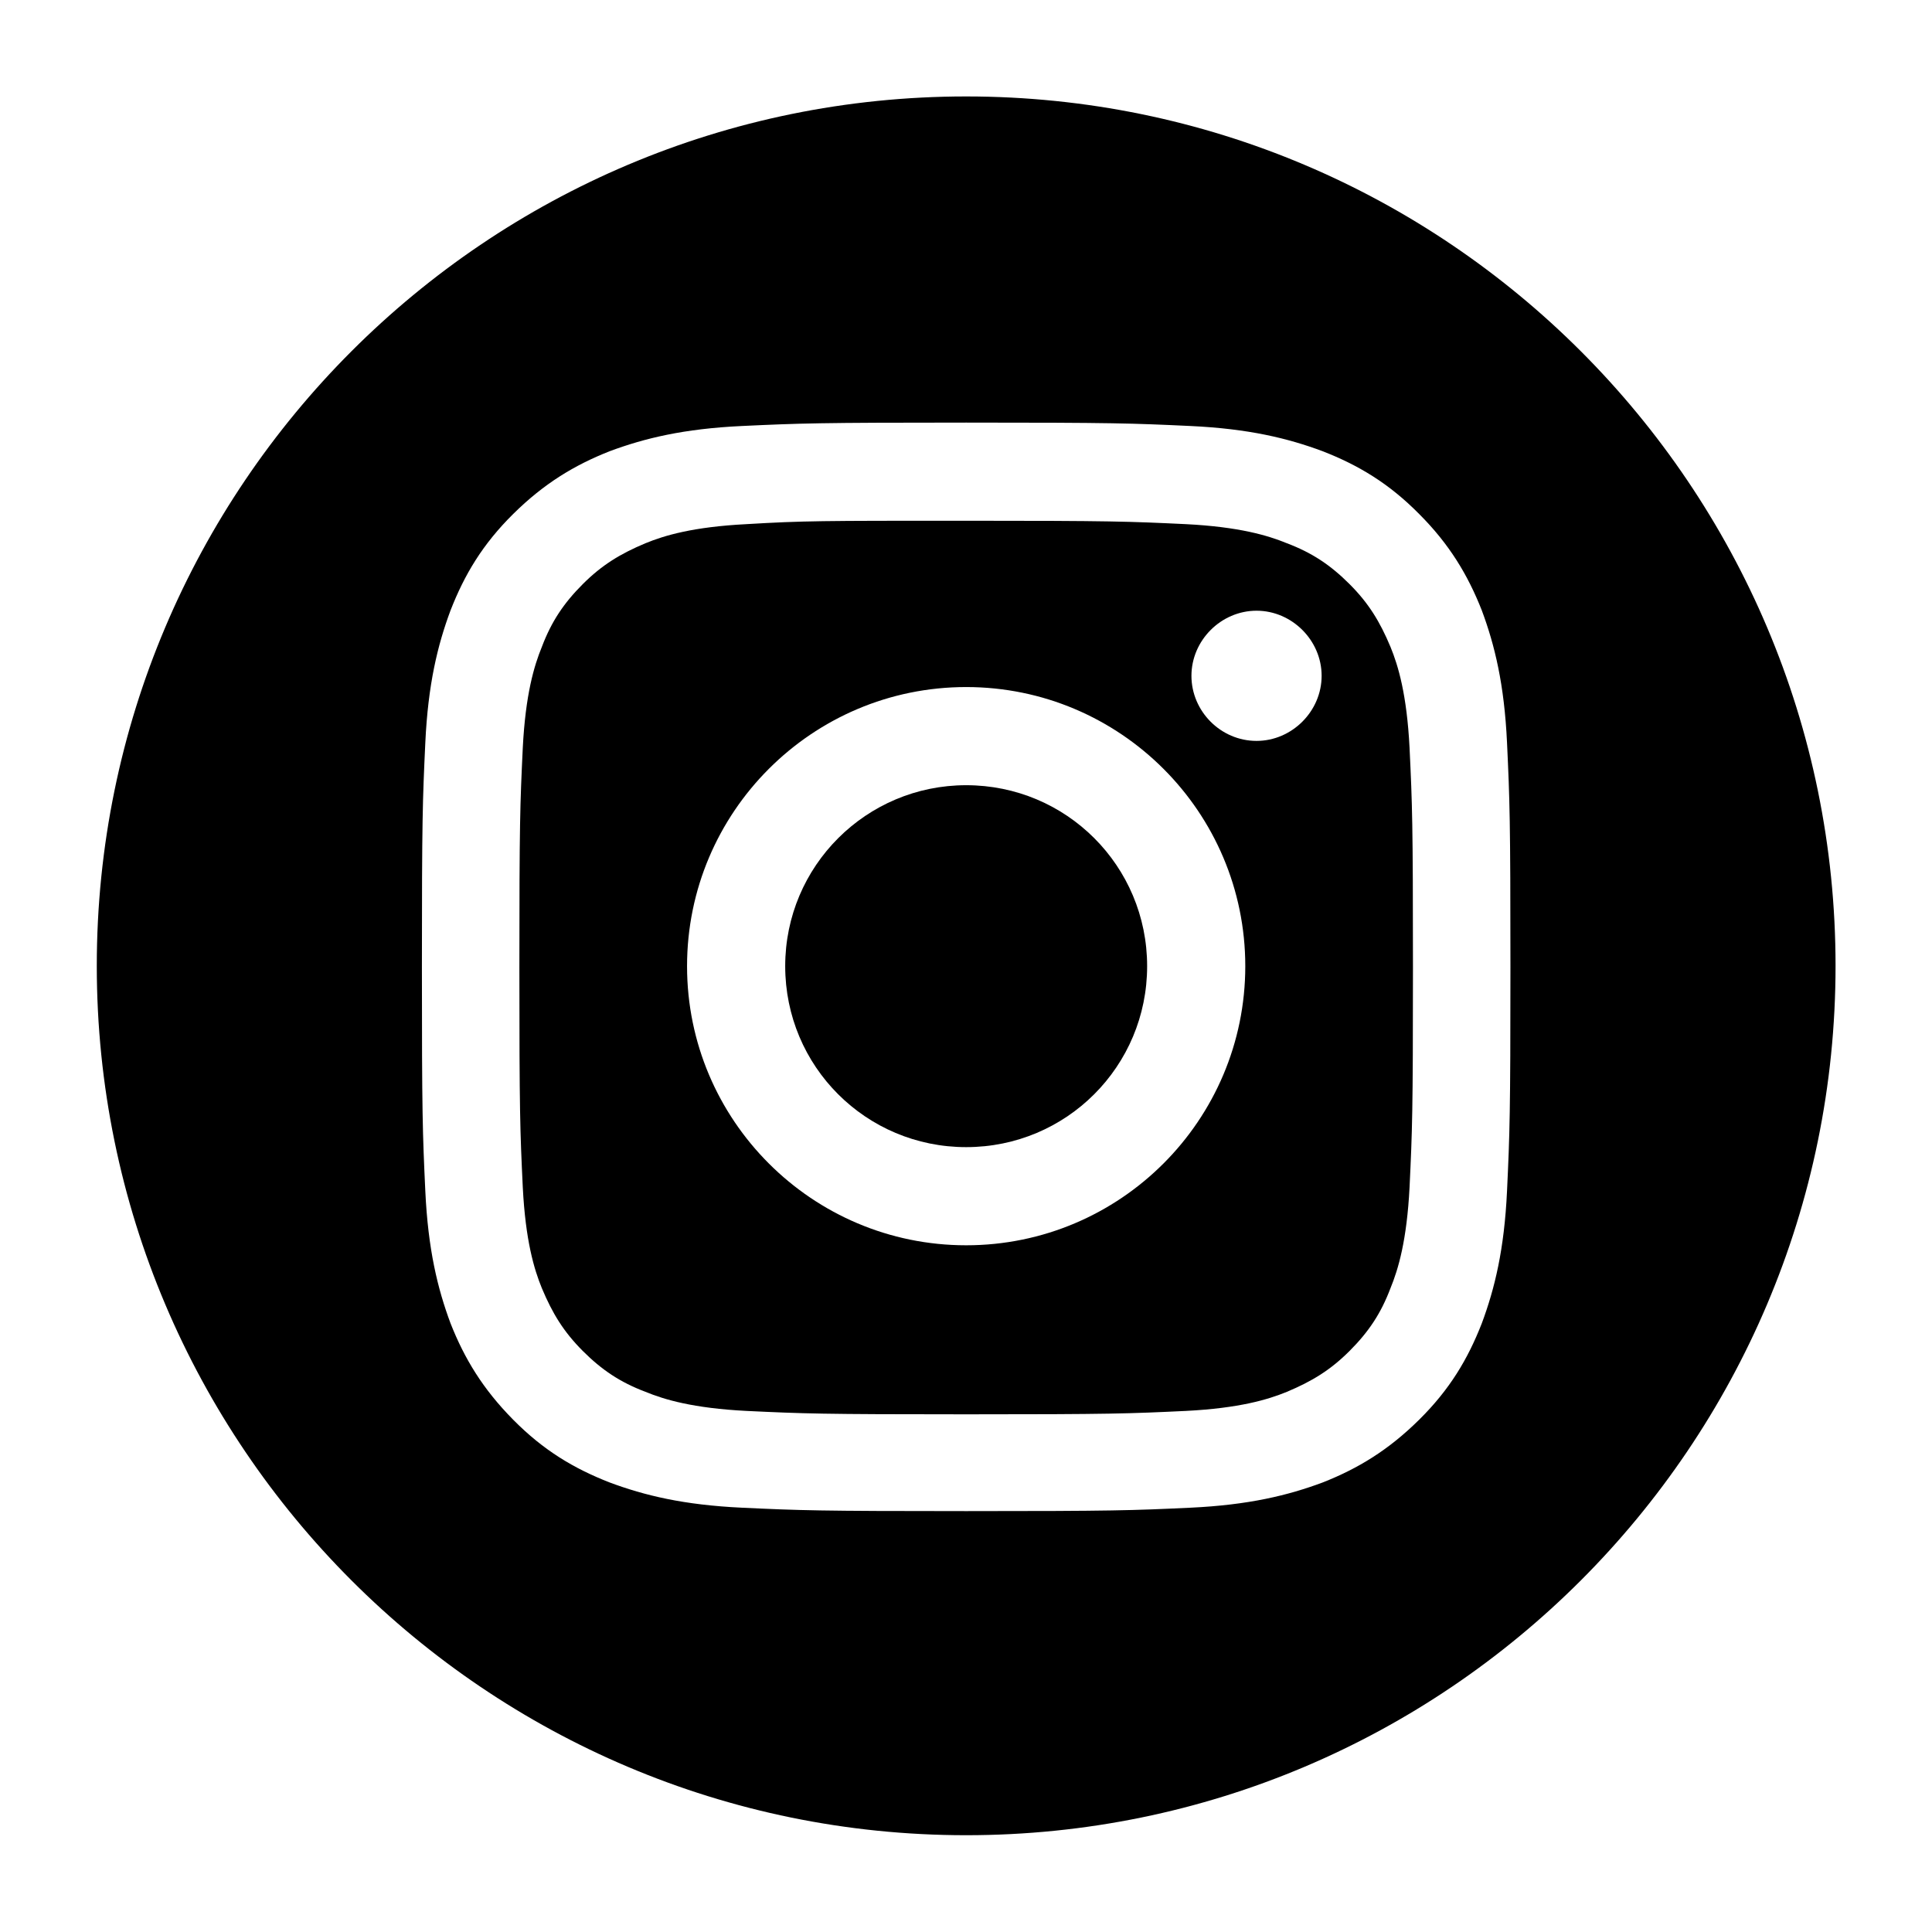 <?xml version="1.0" encoding="UTF-8"?>
<svg xmlns="http://www.w3.org/2000/svg" version="1.1" viewBox="0 0 566.9 566.9">
  <!-- Generator: Adobe Illustrator 28.7.1, SVG Export Plug-In . SVG Version: 1.2.0 Build 142)  -->
  <g>
    <g id="Layer_1">
      <g id="Layer_1-2" data-name="Layer_1">
        <g>
          <path fill="black" d="M283.5,28.3c-140.8,0-255.1,114.3-255.1,255.1s114.3,255.1,255.1,255.1,255.1-114.3,255.1-255.1S424.3,28.3,283.5,28.3ZM442.2,349.5c-.8,17.1-3.6,28.6-7.4,38.8-4.1,10.5-9.4,19.4-18.4,28.3s-17.9,14.3-28.3,18.4c-10.2,3.8-21.7,6.6-38.8,7.4-17.1.8-22.5,1-65.8,1s-48.7-.2-65.8-1-28.6-3.6-38.8-7.4c-10.5-4.1-19.4-9.4-28.3-18.4s-14.3-17.9-18.4-28.3c-3.8-10.2-6.6-21.7-7.4-38.8-.8-17.1-1-22.5-1-65.8s.2-48.7,1-65.8,3.6-28.6,7.4-38.8c4.1-10.5,9.4-19.4,18.4-28.3s17.9-14.3,28.3-18.4c10.2-3.8,21.7-6.6,38.8-7.4s22.5-1,65.8-1h0c43.4,0,48.7.2,65.8,1,17.1.8,28.6,3.6,38.8,7.4,10.5,4.1,19.4,9.4,28.3,18.4,8.9,8.9,14.3,17.9,18.4,28.3,3.8,10.2,6.6,21.7,7.4,38.8s1,22.5,1,65.8-.2,48.7-1,65.8Z"/>
          <path fill="black" d="M283.5,230.4c-29.3,0-53.1,23.7-53.1,53.1s23.7,53.1,53.1,53.1,53.1-23.7,53.1-53.1-23.7-53.1-53.1-53.1Z"/>
          <path fill="black" d="M408,189.8c-3.1-7.4-6.4-12.8-12-18.4-5.6-5.6-11-9.2-18.4-12-5.6-2.3-14-4.8-29.6-5.6-16.8-.8-21.9-1-64.5-1s-47.7,0-64.5,1c-15.6.8-24,3.3-29.6,5.6-7.4,3.1-12.8,6.4-18.4,12s-9.2,11-12,18.4c-2.3,5.6-4.8,14-5.6,29.6-.8,16.8-1,21.9-1,64.5s.2,47.7,1,64.5c.8,15.6,3.3,24,5.6,29.6,3.1,7.4,6.4,12.8,12,18.4s11,9.2,18.4,12c5.6,2.3,14,4.8,29.6,5.6,16.8.8,21.9,1,64.5,1s47.7-.2,64.5-1c15.6-.8,24-3.3,29.6-5.6,7.4-3.1,12.8-6.4,18.4-12s9.2-11,12-18.4c2.3-5.6,4.8-14,5.6-29.6.8-16.8,1-21.9,1-64.5s-.2-47.7-1-64.5c-.8-15.6-3.3-24-5.6-29.6h0ZM283.5,365.4c-45.2,0-81.9-36.7-81.9-81.9s36.7-81.9,81.9-81.9,81.9,36.7,81.9,81.9-36.7,81.9-81.9,81.9ZM368.7,217.4c-10.5,0-19.1-8.7-19.1-19.1s8.7-19.1,19.1-19.1,19.1,8.7,19.1,19.1-8.7,19.1-19.1,19.1Z"/>
        </g>
      </g>
    </g>
  </g>
</svg>
